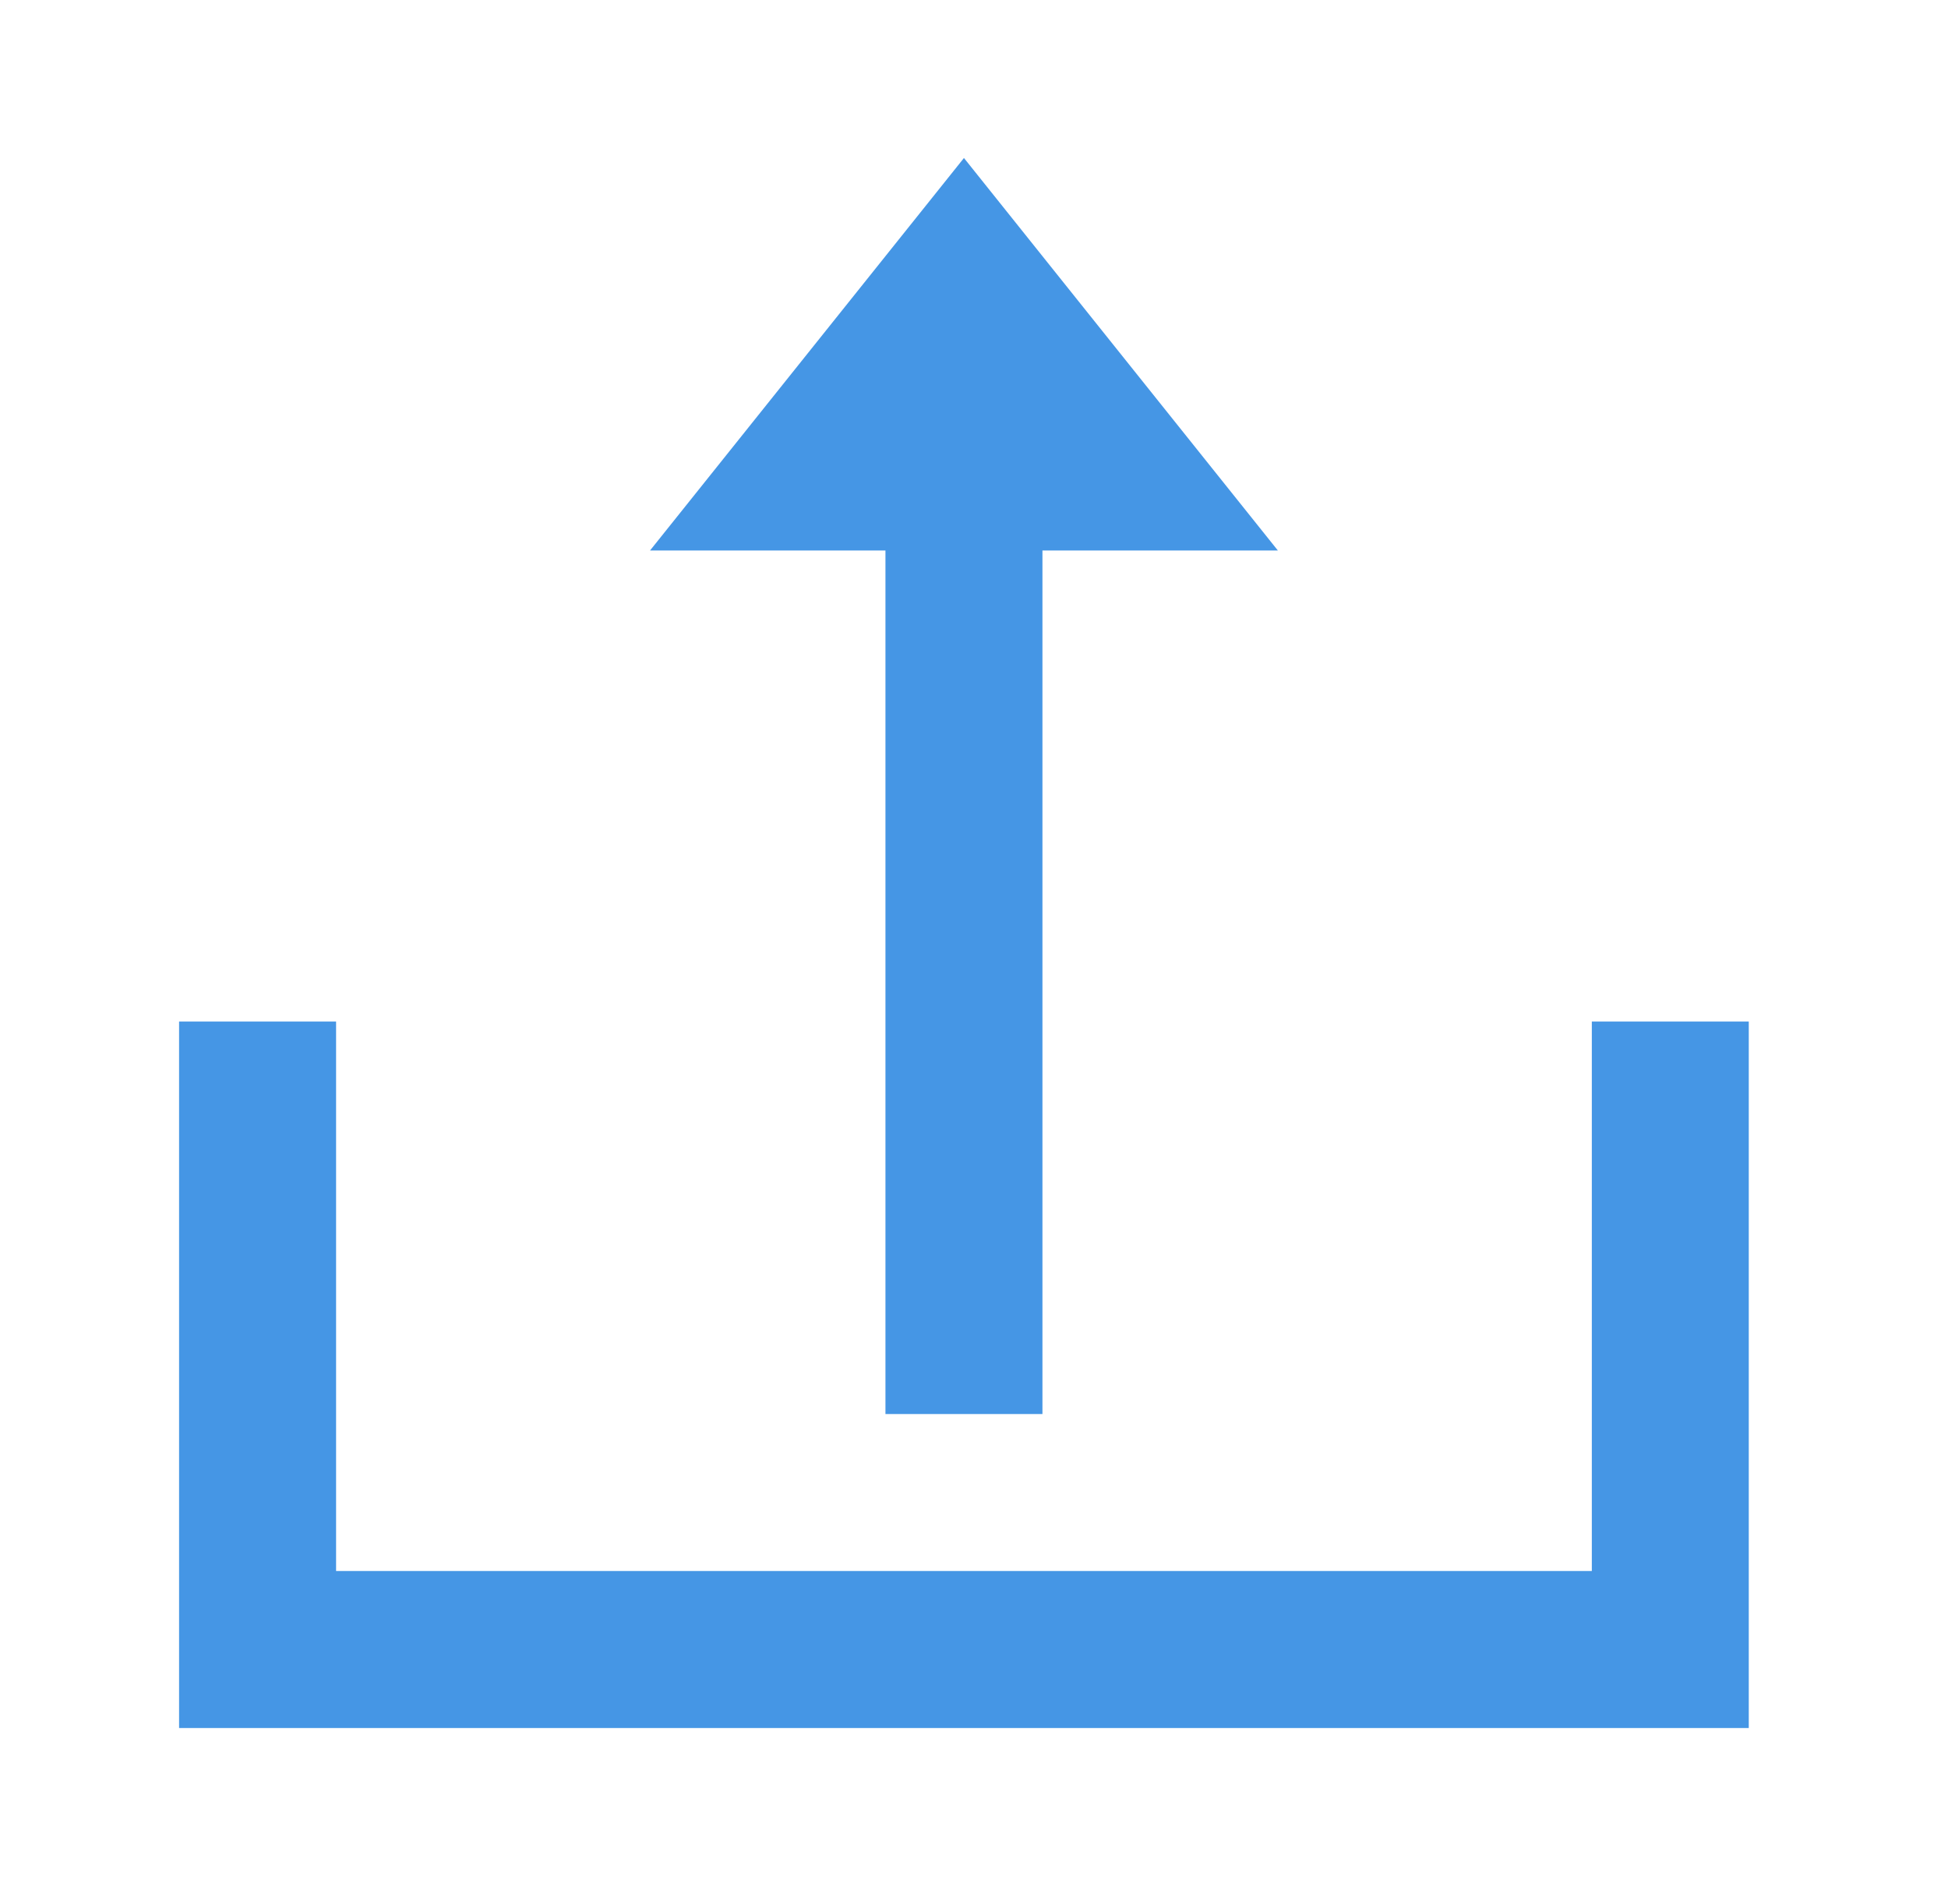 <svg width="44" height="43" viewBox="0 0 44 43" fill="none" xmlns="http://www.w3.org/2000/svg">
<path d="M35.955 35.477V23.068H39.5V39.023H4.045V23.068H7.591V35.477H35.955Z" fill="#4596E5"/>
<path d="M23.546 12.432V31.932H20V12.432H14.682L21.773 3.568L28.864 12.432H23.546Z" fill="#4596E5"/>
</svg>
